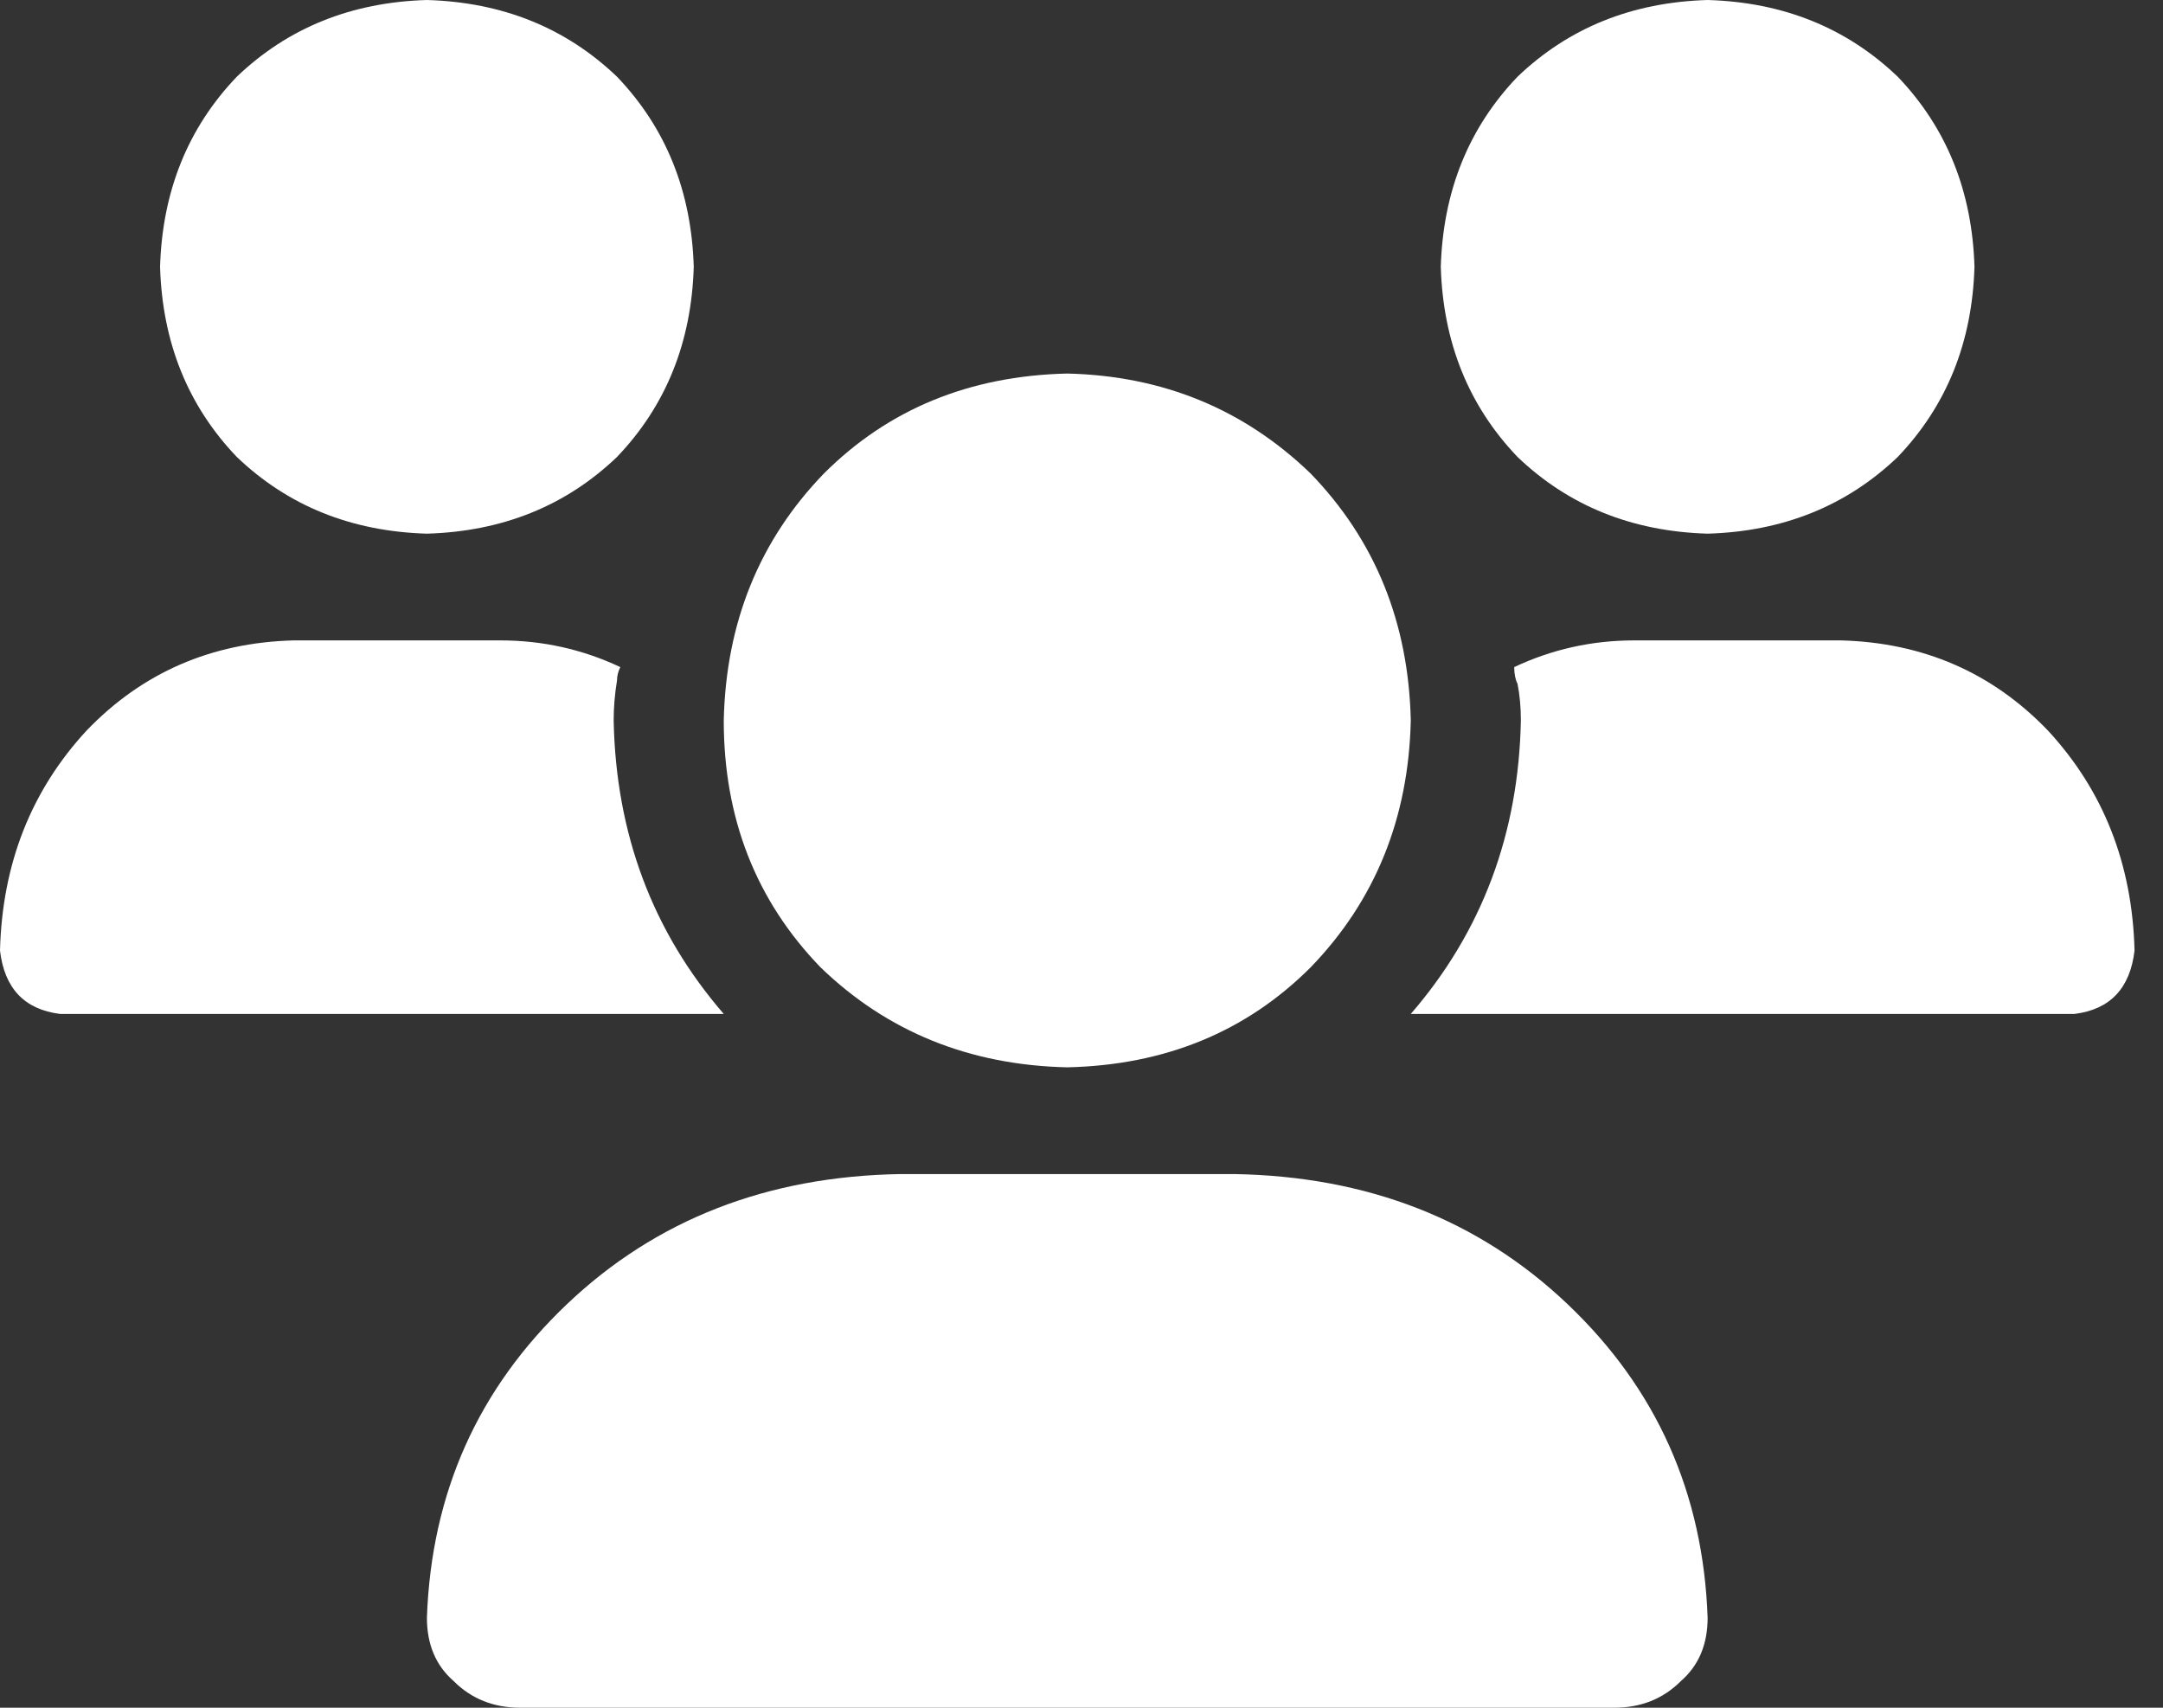 <svg xmlns="http://www.w3.org/2000/svg" width="38" height="30" viewBox="0 0 38 30" fill="none"><rect x="0" y="0" width="38" height="30" fill="#333333" stroke="none"/><path d="M18.75 18.75C20.469 18.711 21.895 18.125 23.027 16.992C24.16 15.82 24.746 14.375 24.785 12.656C24.746 10.938 24.16 9.492 23.027 8.32C21.855 7.188 20.43 6.602 18.75 6.562C17.031 6.602 15.605 7.188 14.473 8.32C13.34 9.492 12.754 10.938 12.715 12.656C12.715 14.375 13.281 15.82 14.414 16.992C15.586 18.125 17.031 18.711 18.75 18.75ZM21.68 20.625H15.82C13.477 20.664 11.523 21.426 9.961 22.91C8.398 24.395 7.578 26.23 7.5 28.418C7.5 28.887 7.656 29.258 7.969 29.531C8.281 29.844 8.672 30 9.141 30H28.359C28.828 30 29.219 29.844 29.531 29.531C29.844 29.258 30 28.887 30 28.418C29.922 26.23 29.102 24.395 27.539 22.91C25.977 21.426 24.023 20.664 21.68 20.625ZM30 9.375C31.328 9.336 32.441 8.887 33.34 8.027C34.199 7.129 34.648 6.016 34.688 4.688C34.648 3.359 34.199 2.246 33.34 1.348C32.441 0.488 31.328 0.039 30 0C28.672 0.039 27.559 0.488 26.66 1.348C25.801 2.246 25.352 3.359 25.312 4.688C25.352 6.016 25.801 7.129 26.66 8.027C27.559 8.887 28.672 9.336 30 9.375ZM10.781 12.656C10.781 12.422 10.801 12.188 10.84 11.953C10.84 11.875 10.859 11.797 10.898 11.719C10.234 11.406 9.531 11.25 8.789 11.25H5.156C3.711 11.289 2.5 11.816 1.523 12.832C0.547 13.887 0.039 15.176 0 16.699C0.078 17.363 0.43 17.734 1.055 17.812H12.715C11.465 16.367 10.82 14.648 10.781 12.656ZM7.5 9.375C8.828 9.336 9.941 8.887 10.84 8.027C11.699 7.129 12.148 6.016 12.188 4.688C12.148 3.359 11.699 2.246 10.84 1.348C9.941 0.488 8.828 0.039 7.5 0C6.172 0.039 5.059 0.488 4.16 1.348C3.301 2.246 2.852 3.359 2.812 4.688C2.852 6.016 3.301 7.129 4.16 8.027C5.059 8.887 6.172 9.336 7.5 9.375ZM32.344 11.25H28.711C27.969 11.25 27.266 11.406 26.602 11.719C26.602 11.836 26.621 11.934 26.66 12.012C26.699 12.207 26.719 12.422 26.719 12.656C26.68 14.648 26.035 16.367 24.785 17.812H36.445C37.07 17.734 37.422 17.363 37.5 16.699C37.461 15.176 36.953 13.887 35.977 12.832C35 11.816 33.789 11.289 32.344 11.25Z" fill="white"></path></svg>
